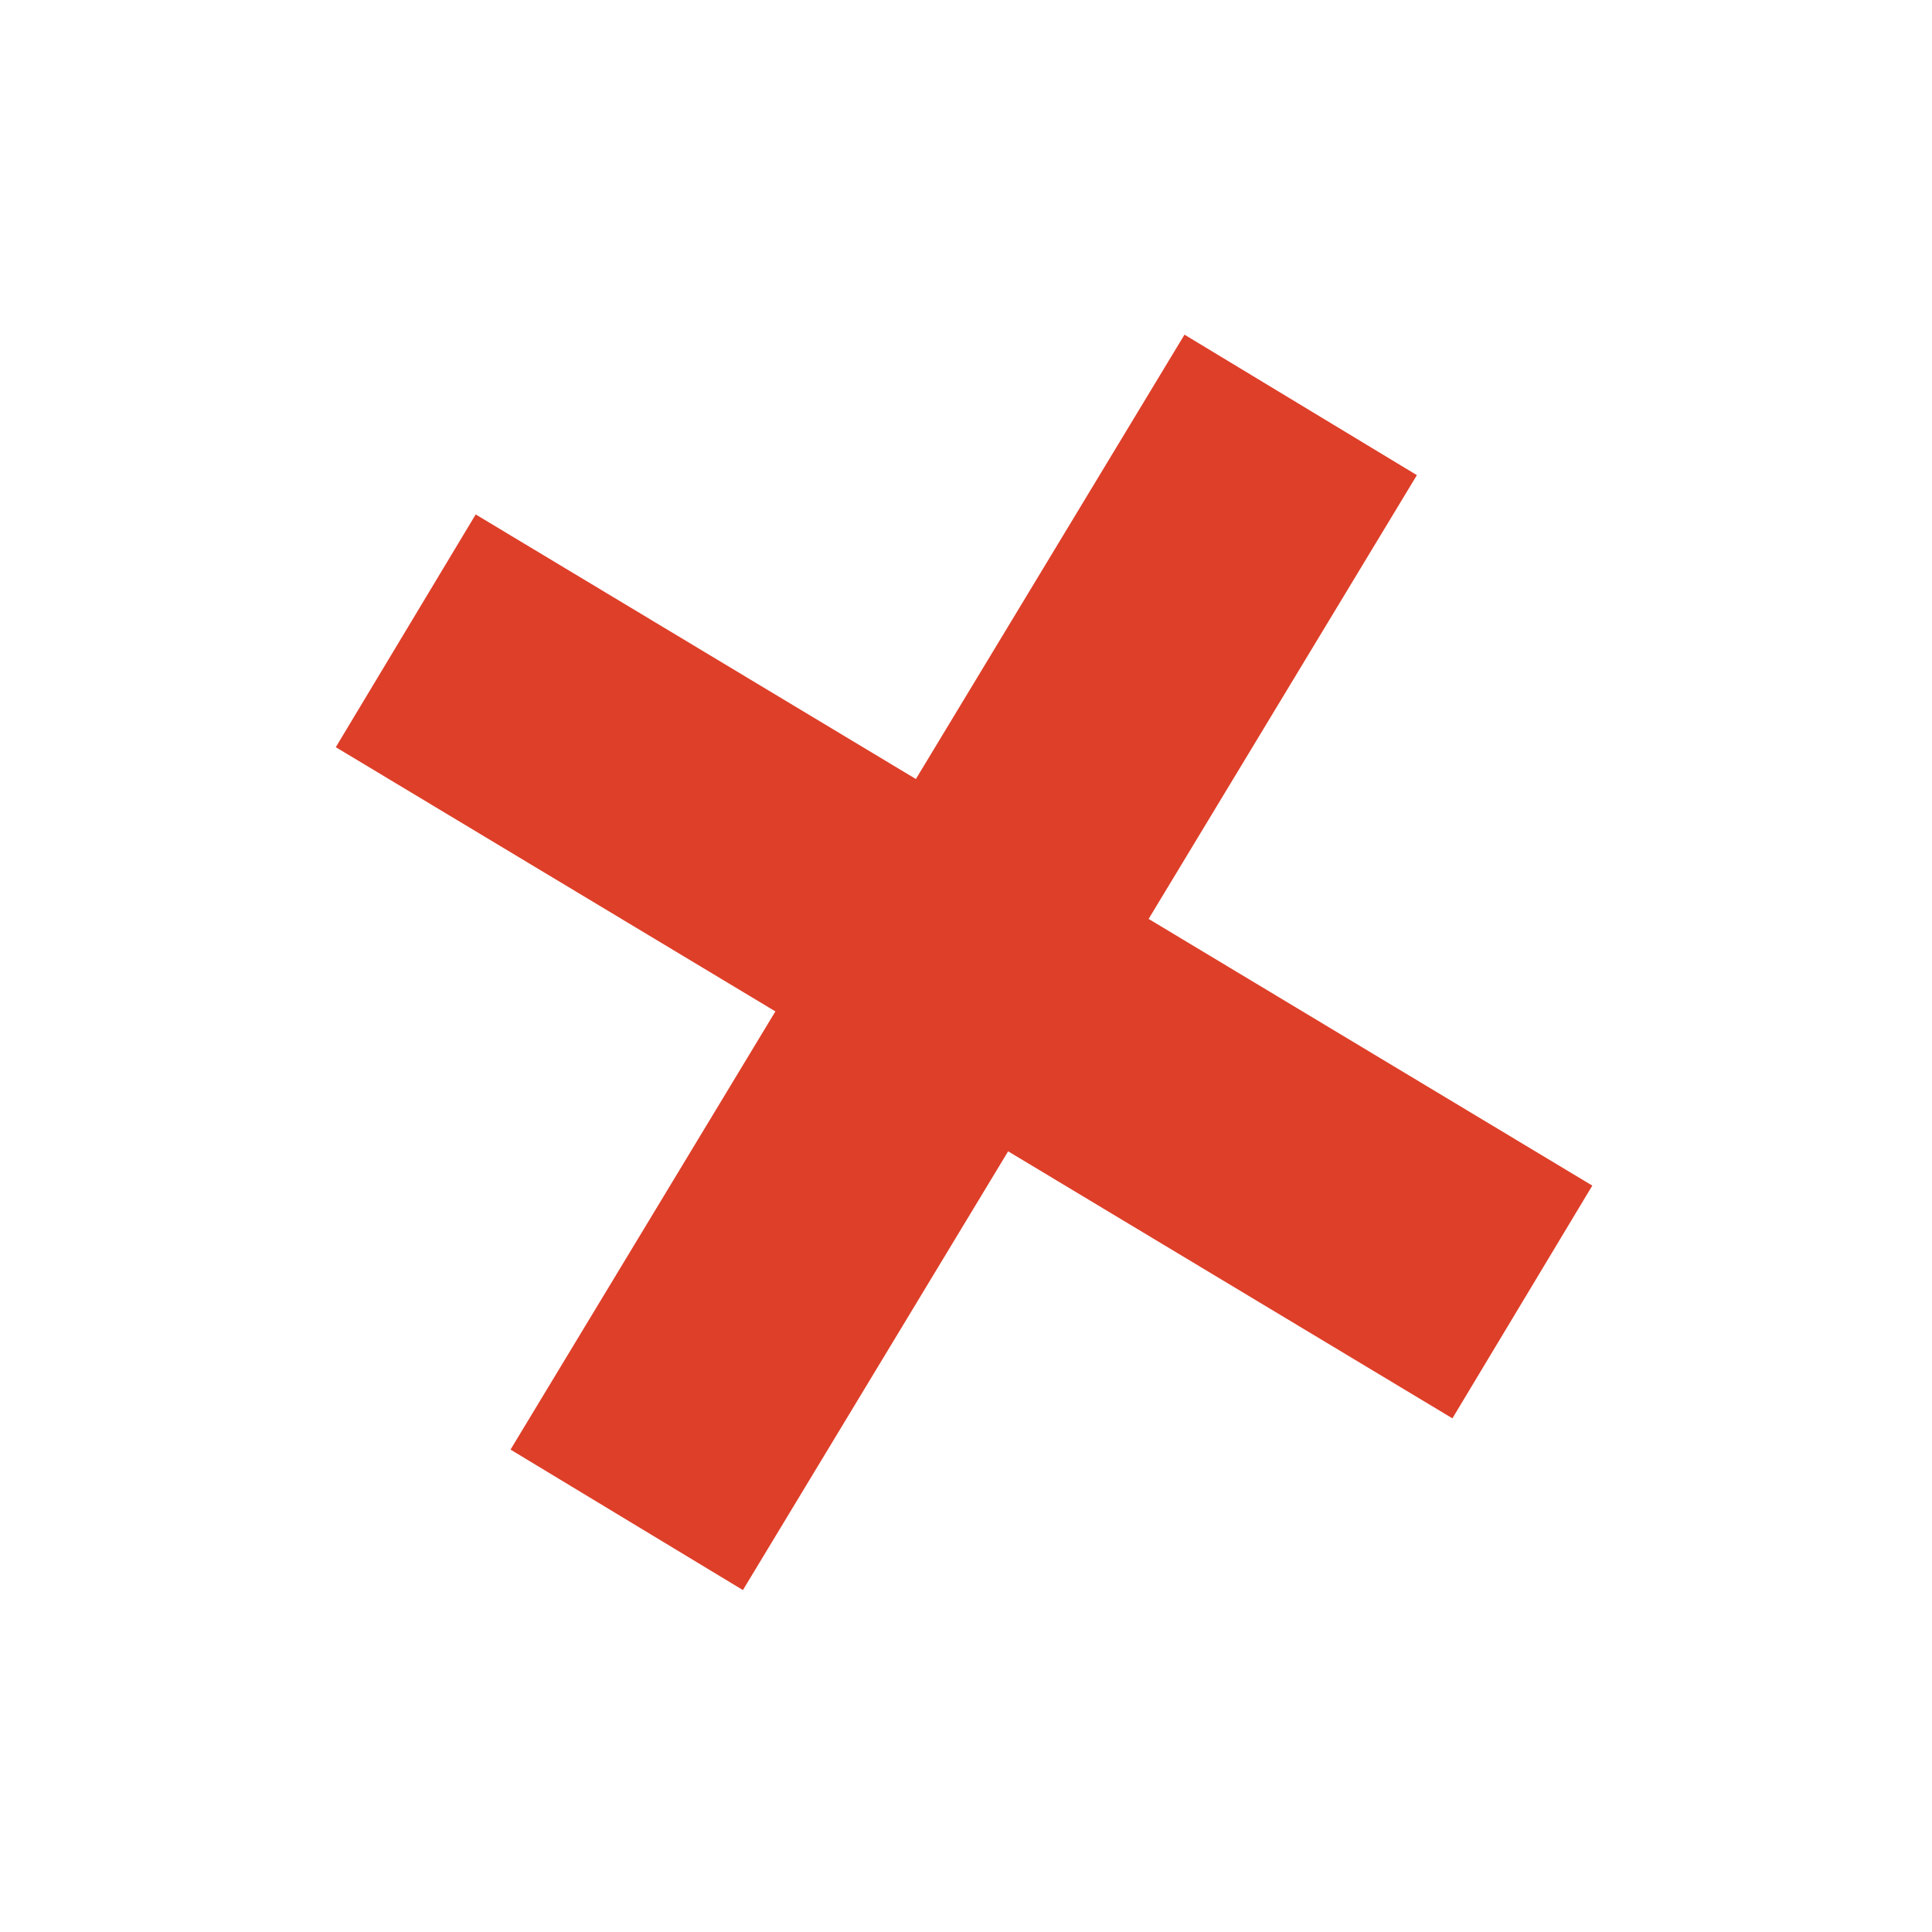 <svg width="402" height="402" viewBox="0 0 402 402" fill="none" xmlns="http://www.w3.org/2000/svg">
<g filter="url(#filter0_f)">
<path fill-rule="evenodd" clip-rule="evenodd" d="M294.818 98.865L246.464 69.635L190.571 162.096L98.979 107.042L69.871 155.469L161.341 210.449L106.227 301.622L154.58 330.852L209.768 239.558L302.21 295.121L331.318 246.694L238.999 191.204L294.818 98.865Z" fill="#DE3F29"/>
</g>
<defs>
<filter id="filter0_f" x="0" y="0" width="401.292" height="401.479" filterUnits="userSpaceOnUse" color-interpolation-filters="sRGB">
<feFlood flood-opacity="0" result="BackgroundImageFix"/>
<feBlend mode="normal" in="SourceGraphic" in2="BackgroundImageFix" result="shape"/>
<feGaussianBlur stdDeviation="30" result="effect1_foregroundBlur"/>
</filter>
</defs>
</svg>
